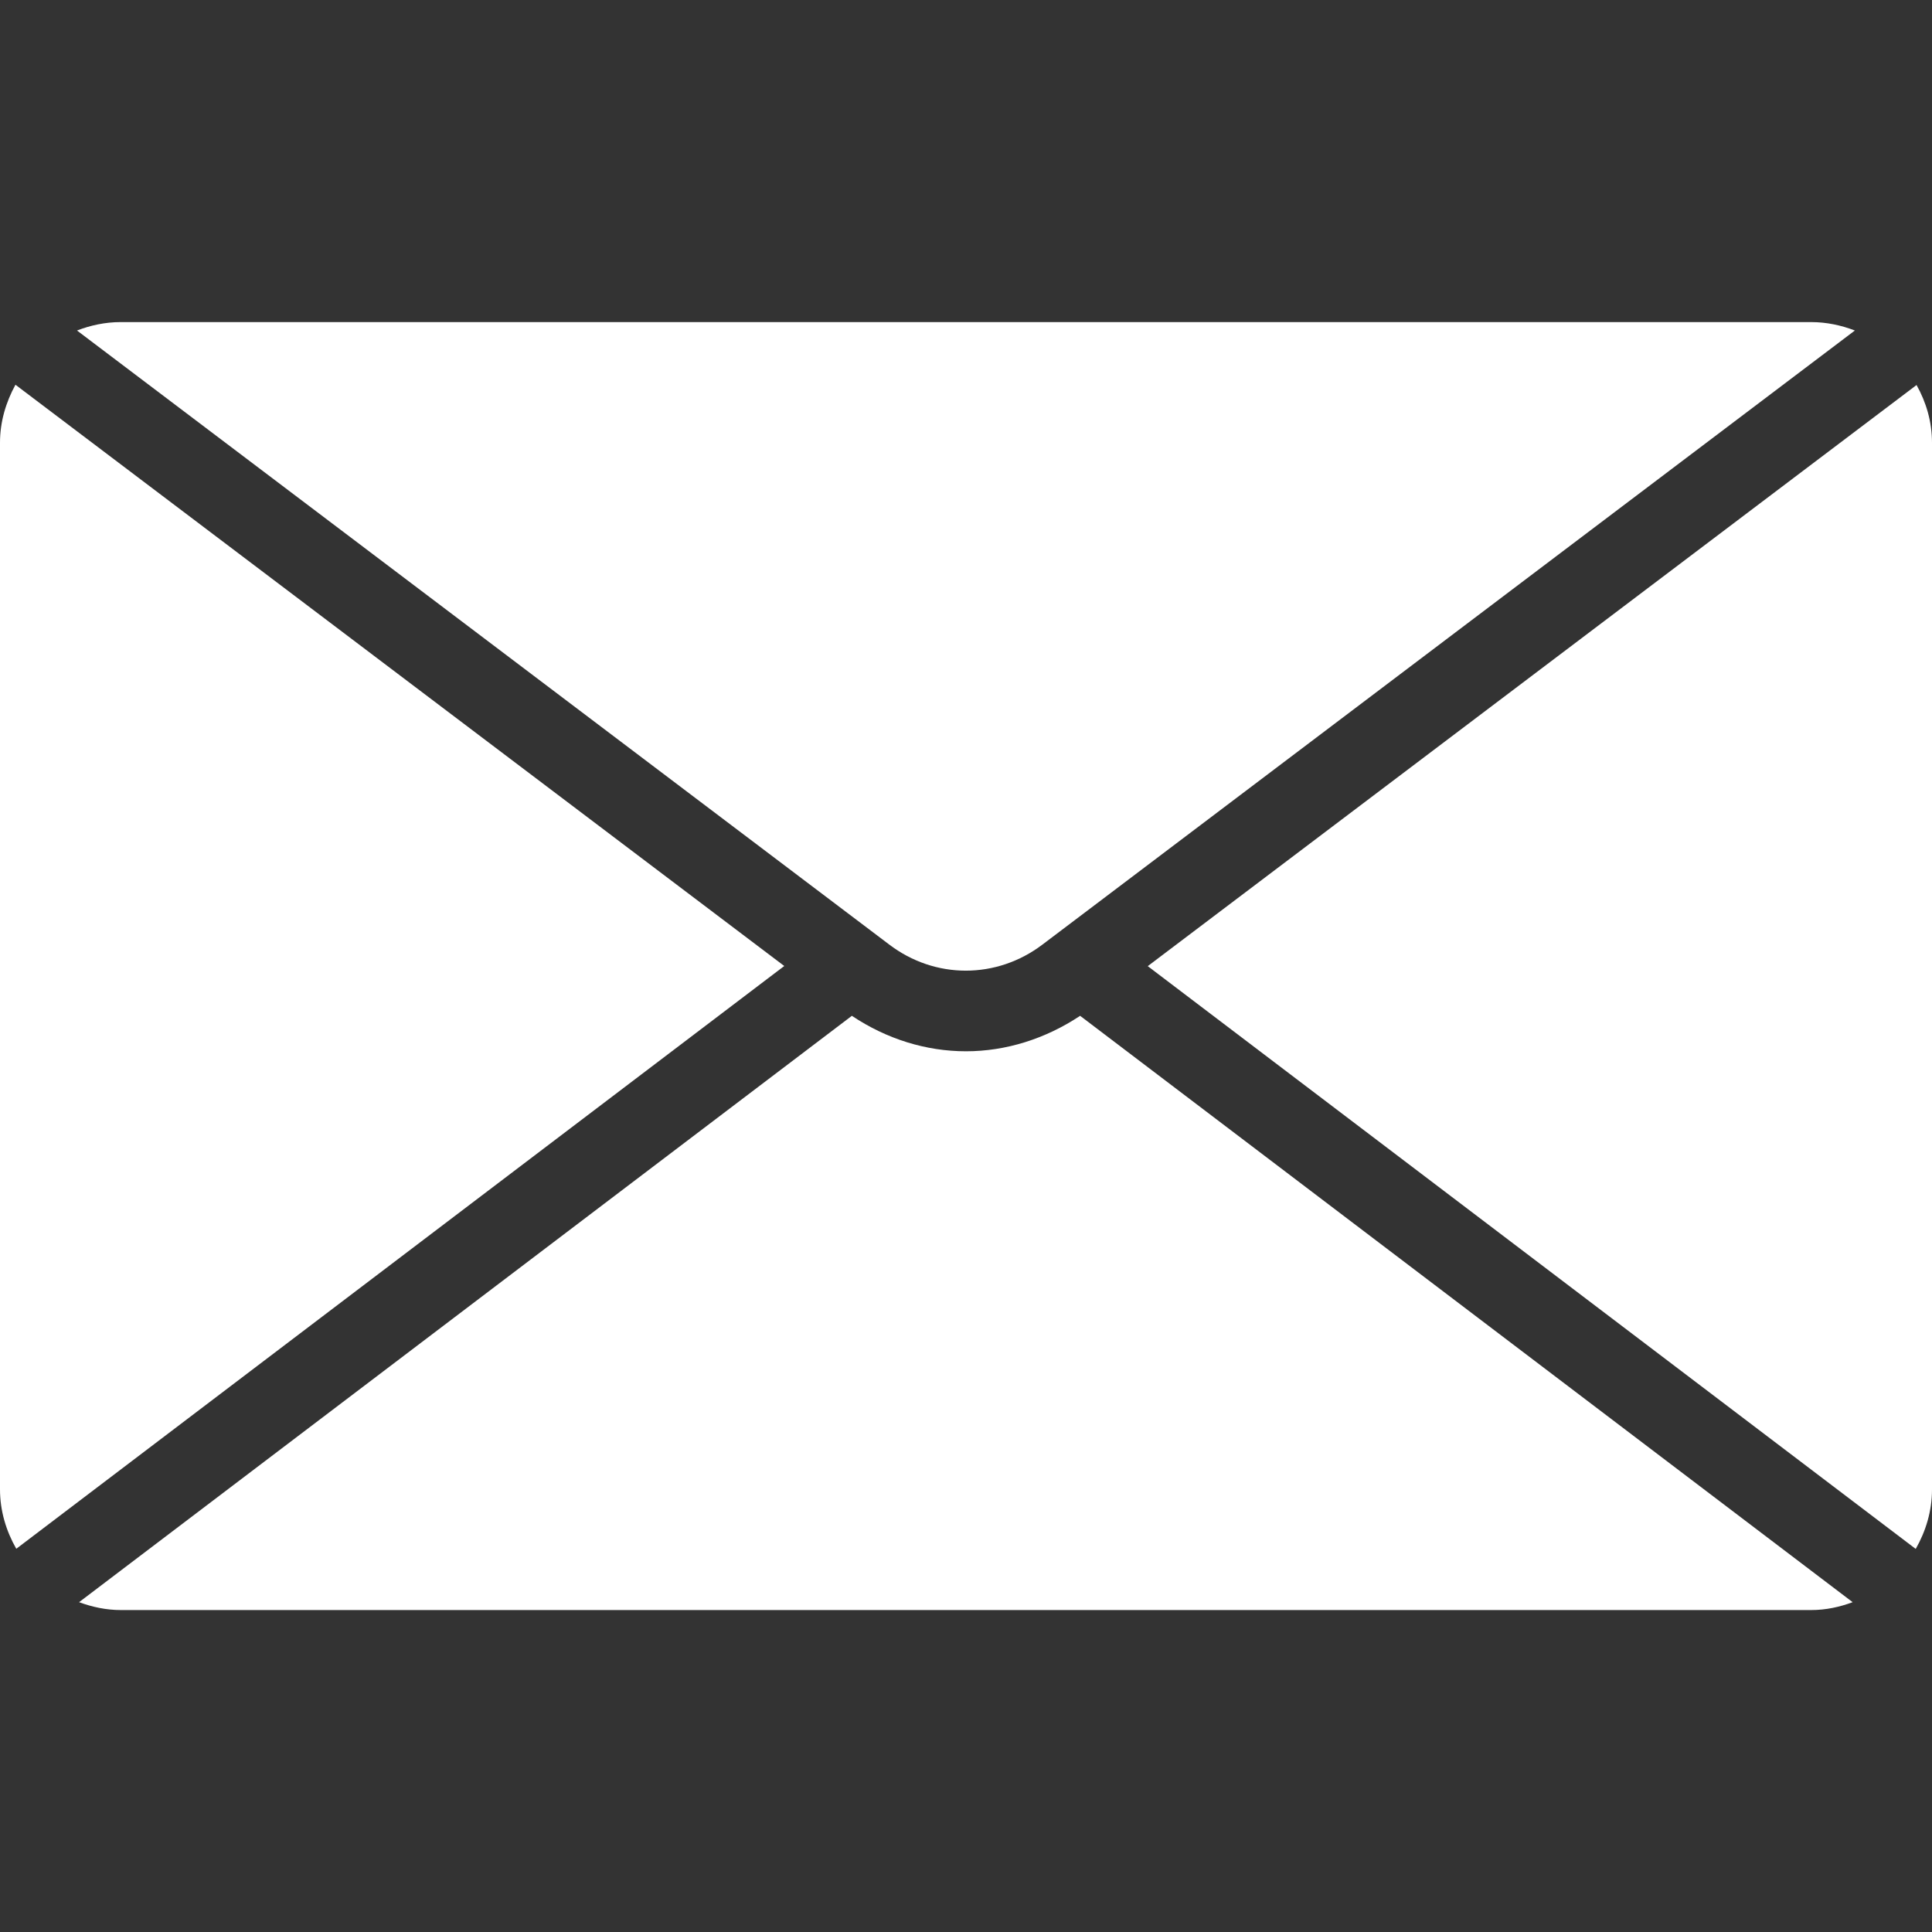 <svg width="14" height="14" viewBox="0 0 14 14" fill="none" xmlns="http://www.w3.org/2000/svg">
<rect x="0" y="0" width="14" height="14" fill="#333333" stroke="none"/>
<g clip-path="url(#clip0)">
<path d="M13.888 2.79L8.317 7.001L13.882 11.224C13.955 11.096 14 10.95 14 10.793V3.209C14 3.056 13.958 2.915 13.888 2.79Z" fill="white"/>
<path d="M13.124 2.334H0.874C0.763 2.334 0.657 2.357 0.558 2.395L6.443 6.844C6.775 7.097 7.222 7.097 7.555 6.844L13.441 2.395C13.342 2.357 13.236 2.334 13.124 2.334Z" fill="white"/>
<path d="M0.112 2.788C0.043 2.914 0 3.056 0 3.208V10.792C0 10.949 0.045 11.095 0.118 11.223L5.683 7L0.112 2.788Z" fill="white"/>
<path d="M7.827 7.361C7.574 7.529 7.287 7.618 7 7.618C6.712 7.618 6.426 7.53 6.173 7.361L0.573 11.61C0.668 11.645 0.769 11.667 0.875 11.667H13.125C13.231 11.667 13.331 11.645 13.425 11.61L7.827 7.361Z" fill="white"/>
</g>
<defs>
<clipPath id="clip0">
<rect width="14" height="14" fill="white"/>
</clipPath>
</defs>
</svg>
